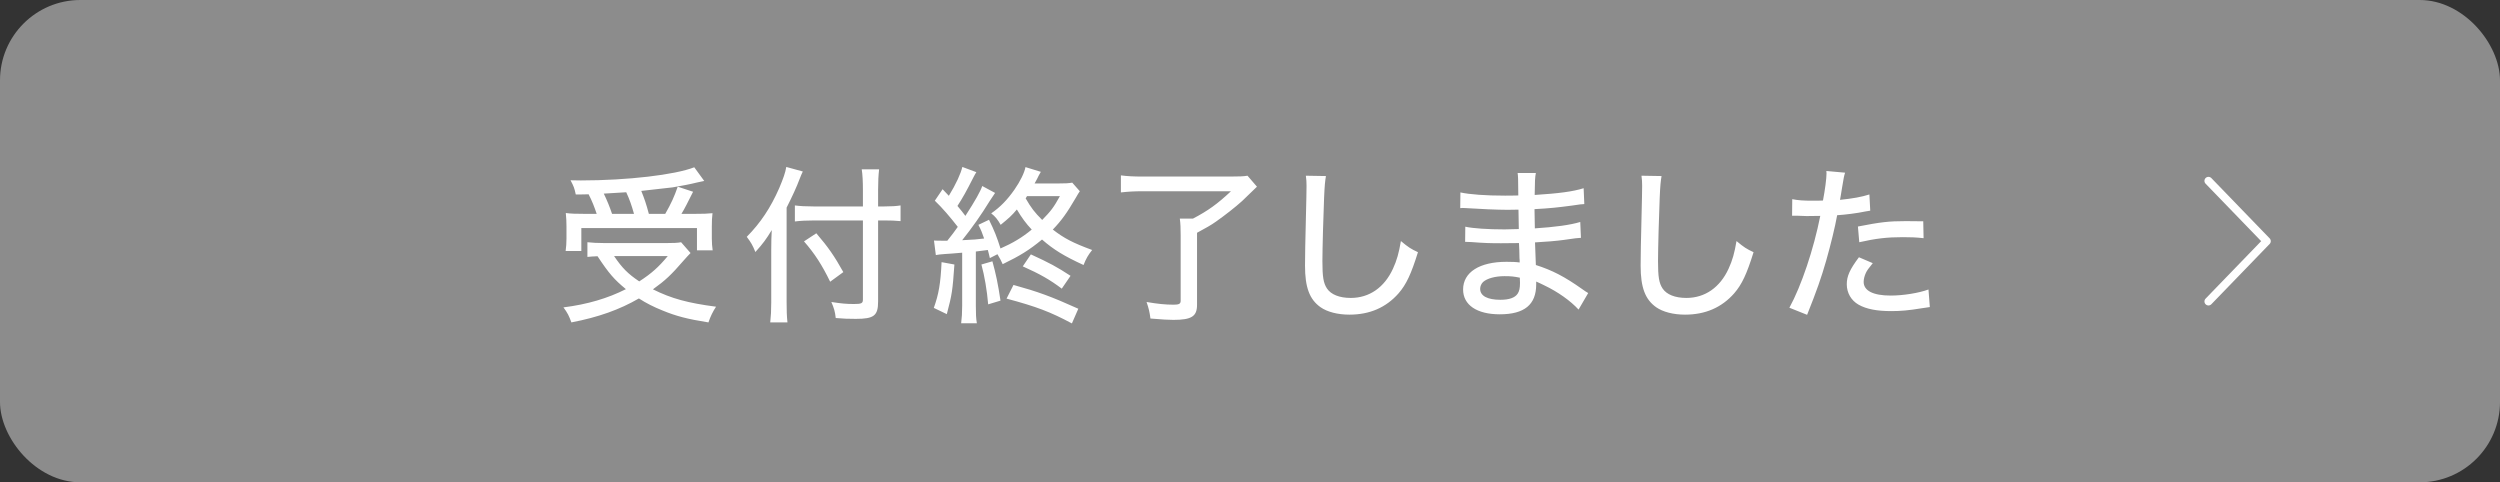 <svg width="311" height="60" viewBox="0 0 311 60" fill="none" xmlns="http://www.w3.org/2000/svg">
<rect x="0" y="0" width="311" height="60" fill="#333333" stroke="none"/>
<rect width="311" height="60" rx="10" fill="#8C8C8C"/>
<path d="M72.801 26.605H74.229C73.956 25.786 73.641 24.967 73.221 24.169C72.717 24.19 72.402 24.19 71.625 24.19C71.457 23.392 71.373 23.182 70.974 22.426C71.541 22.447 71.982 22.447 72.255 22.447C78.03 22.447 83.973 21.754 86.367 20.809L87.606 22.51C87.27 22.573 87.207 22.594 86.724 22.699C85.884 22.909 84.792 23.119 83.679 23.308C83.406 23.35 82.104 23.497 79.773 23.749C80.172 24.736 80.382 25.345 80.718 26.605H82.755C83.49 25.324 83.889 24.442 84.309 23.224L86.22 23.854C86.01 24.253 86.01 24.253 85.401 25.471C85.17 25.912 85.002 26.227 84.771 26.605H86.325C87.459 26.605 88.047 26.584 88.635 26.521C88.572 27.025 88.551 27.529 88.551 28.201V29.671C88.551 30.217 88.593 30.7 88.656 31.141H86.703V28.369H72.318V31.225H70.365C70.428 30.784 70.47 30.217 70.47 29.671V28.201C70.47 27.613 70.449 27.13 70.386 26.5C71.016 26.584 71.646 26.605 72.801 26.605ZM76.14 26.605H78.87C78.576 25.555 78.324 24.82 77.904 23.917C77.757 23.938 76.812 23.98 75.111 24.085C75.489 24.862 75.846 25.723 76.14 26.605ZM84.729 30.133L85.905 31.477C85.611 31.771 85.464 31.939 85.107 32.338C83.49 34.207 82.776 34.879 81.222 35.992C83.532 37.147 85.569 37.693 89.076 38.155C88.677 38.764 88.383 39.352 88.131 40.108C85.506 39.688 84.12 39.331 82.398 38.617C81.348 38.197 80.382 37.714 79.479 37.126C77.085 38.512 74.46 39.457 71.079 40.108C70.806 39.331 70.596 38.911 70.092 38.239C73.095 37.861 75.615 37.105 77.862 35.971C76.413 34.774 75.762 34.039 74.334 31.876C73.809 31.897 73.473 31.918 73.074 31.96V30.133C73.641 30.196 74.334 30.238 75.216 30.238H82.902C83.763 30.238 84.309 30.217 84.729 30.133ZM83.07 31.855H76.392C77.4 33.346 78.114 34.06 79.521 35.005C81.054 34.018 81.936 33.22 83.07 31.855ZM109.236 27.424V37.504C109.236 39.268 108.732 39.667 106.464 39.667C105.456 39.667 104.973 39.646 103.965 39.562C103.881 38.764 103.755 38.344 103.419 37.567C104.658 37.756 105.267 37.819 106.212 37.819C107.157 37.819 107.346 37.735 107.346 37.273V27.424H101.256C100.395 27.424 99.513 27.466 98.883 27.55V25.555C99.492 25.639 100.248 25.681 101.193 25.681H107.346V23.602C107.346 22.615 107.304 21.712 107.199 21.061H109.362C109.278 21.796 109.236 22.552 109.236 23.602V25.681H110.013C110.895 25.681 111.525 25.639 112.029 25.555V27.508C111.42 27.445 110.769 27.424 110.055 27.424H109.236ZM97.854 25.828V37.588C97.854 38.554 97.875 39.331 97.959 40.108H95.817C95.901 39.352 95.943 38.638 95.943 37.588V31.057C95.943 30.049 95.964 29.482 96.006 28.621C95.313 29.755 94.956 30.259 93.969 31.351C93.612 30.469 93.444 30.196 92.898 29.461C94.62 27.718 95.859 25.849 96.93 23.413C97.434 22.216 97.707 21.46 97.812 20.767L99.87 21.334C99.765 21.544 99.597 21.922 99.45 22.321C99.114 23.224 98.547 24.463 97.854 25.828ZM100.017 30.028L101.55 29.02C103.041 30.763 103.797 31.855 104.91 33.85L103.272 35.047C102.264 32.968 101.34 31.54 100.017 30.028ZM124.083 31.624L123.138 32.107C123.033 31.624 122.97 31.414 122.886 31.099C121.962 31.225 121.962 31.225 121.395 31.288V38.05C121.395 39.058 121.416 39.583 121.521 40.213H119.568C119.652 39.52 119.694 38.932 119.694 38.029V31.435C118.56 31.54 118.119 31.561 117.51 31.603C116.943 31.645 116.775 31.666 116.418 31.729L116.187 29.923C116.565 29.944 116.796 29.944 117.237 29.944C117.447 29.944 117.636 29.944 117.846 29.944C118.497 29.125 118.644 28.936 119.148 28.222C118.203 27.004 117.237 25.87 116.292 24.967L117.258 23.539C117.615 23.917 117.72 24.043 118.035 24.358C118.938 22.888 119.526 21.586 119.715 20.767L121.458 21.418C121.332 21.607 121.269 21.733 121.101 22.048C120.177 23.875 119.757 24.61 119.106 25.618C119.631 26.248 119.715 26.353 120.093 26.857C121.332 24.946 121.962 23.812 122.193 23.14L123.789 24.001C123.6 24.274 123.453 24.484 123.117 25.009C122.067 26.731 120.87 28.411 119.694 29.881C121.101 29.818 121.626 29.776 122.424 29.671C122.172 28.936 122.067 28.663 121.71 27.97L123.033 27.34C123.705 28.705 124.02 29.503 124.461 30.91C125.952 30.259 127.191 29.524 128.346 28.558C127.632 27.802 127.107 27.088 126.498 26.059C125.868 26.815 125.511 27.13 124.482 27.97C124.146 27.361 123.81 26.92 123.306 26.542C124.461 25.744 125.322 24.841 126.204 23.581C126.918 22.552 127.443 21.481 127.569 20.788L129.48 21.376C129.375 21.544 129.354 21.586 129.207 21.859C129.081 22.132 129.018 22.258 128.703 22.825H131.496C132.483 22.825 132.945 22.804 133.386 22.72L134.331 23.791C134.163 24.043 134.121 24.085 133.827 24.61C132.735 26.479 132.063 27.424 130.971 28.558C132.378 29.65 133.47 30.217 135.864 31.099C135.36 31.729 135.108 32.17 134.793 32.968C132.378 31.855 131.097 31.078 129.627 29.797C128.031 31.12 126.855 31.834 124.734 32.863C124.524 32.38 124.419 32.212 124.083 31.624ZM131.853 24.4H127.758C127.695 24.526 127.674 24.547 127.59 24.673C128.283 25.87 128.682 26.395 129.648 27.361C130.74 26.248 131.076 25.807 131.853 24.4ZM117.132 32.611L118.728 32.905C118.497 36.181 118.434 36.622 117.783 39.079L116.166 38.302C116.775 36.601 117.006 35.299 117.132 32.611ZM122.088 32.905L123.453 32.506C123.873 33.997 124.167 35.383 124.461 37.399L122.928 37.861C122.781 36.097 122.466 34.291 122.088 32.905ZM133.176 34.312L132.084 35.908C130.614 34.795 129.354 34.081 127.233 33.136L128.241 31.645C130.614 32.737 131.433 33.178 133.176 34.312ZM134.142 38.407L133.344 40.234C130.677 38.806 128.976 38.155 125.217 37.147L126.078 35.446C129.123 36.286 130.74 36.874 134.142 38.407ZM153.132 23.791H142.191C141.12 23.791 140.364 23.833 139.44 23.938V21.817C140.238 21.922 141.015 21.964 142.17 21.964H153.006C154.098 21.964 154.728 21.943 155.19 21.859L156.366 23.224C154.98 24.568 154.875 24.673 154.518 25.009C153.657 25.786 152.397 26.773 151.263 27.571C150.612 28.033 150.066 28.327 148.911 28.957V37.924C148.911 39.352 148.239 39.793 145.971 39.793C145.299 39.793 144.69 39.751 143.115 39.625C143.01 38.806 142.905 38.365 142.632 37.567C143.976 37.798 144.963 37.903 145.992 37.903C146.664 37.903 146.874 37.798 146.874 37.42V29.272C146.874 28.411 146.853 27.802 146.769 27.193H148.407C150.255 26.227 151.431 25.387 153.132 23.791ZM162.449 21.859L164.948 21.901C164.843 22.489 164.78 23.077 164.717 24.61C164.633 26.416 164.507 31.057 164.507 32.485C164.507 34.438 164.633 35.215 165.074 35.887C165.578 36.643 166.628 37.063 168.035 37.063C170.345 37.063 172.214 35.761 173.285 33.43C173.768 32.38 174.02 31.477 174.272 29.986C175.196 30.763 175.532 30.973 176.393 31.372C175.553 34.081 174.944 35.383 173.978 36.496C172.424 38.26 170.387 39.142 167.867 39.142C166.418 39.142 165.116 38.806 164.276 38.218C162.911 37.252 162.344 35.761 162.344 33.052C162.344 31.834 162.365 30.7 162.512 24.547C162.533 23.896 162.533 23.497 162.533 23.119C162.533 22.615 162.512 22.342 162.449 21.859ZM197.571 36.454L196.374 38.512C195.366 37.42 193.812 36.307 192.09 35.488C191.859 35.362 191.376 35.152 191.103 35.026C191.103 35.131 191.103 35.257 191.103 35.383C191.103 37.903 189.633 39.1 186.567 39.1C183.732 39.1 182.01 37.945 182.01 36.013C182.01 33.871 184.047 32.569 187.407 32.569C188.079 32.569 188.646 32.59 189.045 32.653C189.045 32.569 189.045 32.569 189.045 32.359C189.045 32.338 189.024 32.254 189.024 32.128C189.024 32.002 189.003 31.666 189.003 31.183C188.982 30.973 188.982 30.658 188.961 30.238C188.142 30.238 187.26 30.259 186.714 30.259C185.412 30.259 184.614 30.238 183.018 30.112C182.766 30.091 182.577 30.091 182.43 30.091C182.388 30.091 182.325 30.091 182.262 30.091L182.283 28.201C183.207 28.411 185.097 28.537 187.155 28.537C187.617 28.537 188.289 28.516 188.94 28.495L188.898 26.08C188.268 26.101 187.932 26.101 187.533 26.101C186.336 26.101 183.942 25.996 182.409 25.891C182.199 25.87 182.052 25.87 181.968 25.87C181.905 25.87 181.8 25.87 181.653 25.891L181.674 23.938C182.808 24.19 184.824 24.337 187.218 24.337C187.554 24.337 188.247 24.337 188.877 24.316C188.856 22.027 188.856 22.027 188.793 21.523H191.061C190.956 22.048 190.935 22.51 190.914 24.253C193.896 24.064 195.681 23.833 197.004 23.413L197.088 25.387C196.668 25.408 196.668 25.408 195.534 25.576C193.791 25.807 192.846 25.912 190.893 26.017C190.914 26.752 190.914 26.752 190.935 28.411C193.455 28.243 195.345 27.991 196.584 27.613L196.668 29.587C196.206 29.608 196.038 29.629 194.589 29.839C193.728 29.965 192.216 30.091 190.956 30.154C191.019 31.771 191.04 32.716 191.061 32.968C193.098 33.619 194.61 34.396 196.836 35.971C197.193 36.223 197.277 36.286 197.571 36.454ZM189.066 34.543C188.331 34.396 187.974 34.354 187.155 34.354C186.021 34.354 185.013 34.627 184.509 35.068C184.278 35.278 184.131 35.614 184.131 35.929C184.131 36.811 185.034 37.294 186.651 37.294C187.743 37.294 188.457 37.042 188.793 36.538C189.003 36.223 189.087 35.845 189.087 35.194C189.087 35.068 189.066 34.543 189.066 34.543ZM204.199 21.859L206.698 21.901C206.593 22.489 206.53 23.077 206.467 24.61C206.383 26.416 206.257 31.057 206.257 32.485C206.257 34.438 206.383 35.215 206.824 35.887C207.328 36.643 208.378 37.063 209.785 37.063C212.095 37.063 213.964 35.761 215.035 33.43C215.518 32.38 215.77 31.477 216.022 29.986C216.946 30.763 217.282 30.973 218.143 31.372C217.303 34.081 216.694 35.383 215.728 36.496C214.174 38.26 212.137 39.142 209.617 39.142C208.168 39.142 206.866 38.806 206.026 38.218C204.661 37.252 204.094 35.761 204.094 33.052C204.094 31.834 204.115 30.7 204.262 24.547C204.283 23.896 204.283 23.497 204.283 23.119C204.283 22.615 204.262 22.342 204.199 21.859ZM222.935 26.836L222.956 24.778C223.733 24.925 224.321 24.967 225.539 24.967C226.001 24.967 226.316 24.967 226.778 24.946C227.03 23.644 227.219 22.195 227.219 21.565C227.219 21.502 227.219 21.397 227.198 21.271L229.529 21.481C229.382 21.964 229.382 21.964 229.13 23.476C229.025 24.106 229.004 24.316 228.899 24.862C230.495 24.694 231.566 24.505 232.553 24.19L232.658 26.206C232.49 26.227 232.49 26.227 232.028 26.311C231.041 26.521 229.571 26.71 228.542 26.773C228.29 28.201 227.723 30.511 227.177 32.422C226.547 34.606 226.043 36.055 224.804 39.163L222.599 38.281C224.09 35.572 225.623 30.994 226.442 26.857C226.253 26.857 225.182 26.878 224.741 26.878C224.594 26.878 224.426 26.878 224.132 26.857C223.817 26.836 223.46 26.836 223.166 26.836C223.124 26.836 223.04 26.836 222.935 26.836ZM239.252 27.529L239.294 29.629C238.286 29.524 237.698 29.503 236.711 29.503C234.716 29.503 233.351 29.671 231.293 30.133L231.125 28.18C233.918 27.634 234.968 27.508 237.089 27.508C237.677 27.508 238.013 27.508 239.252 27.529ZM231.251 32.002L232.973 32.737C232.427 33.409 232.259 33.64 232.112 33.955C231.944 34.312 231.839 34.732 231.839 35.068C231.839 36.16 233.015 36.769 235.199 36.769C236.753 36.769 238.706 36.454 239.903 36.013L240.071 38.197C239.735 38.26 239.609 38.26 239.084 38.344C237.425 38.617 236.459 38.701 235.262 38.701C233.477 38.701 232.175 38.449 231.209 37.903C230.285 37.378 229.739 36.433 229.739 35.362C229.739 34.354 230.117 33.514 231.251 32.002Z" fill="white"/>
<path d="M274.732 22.5L281.985 30L274.732 37.5" stroke="white" stroke-linecap="round" stroke-linejoin="round"/>
</svg>

